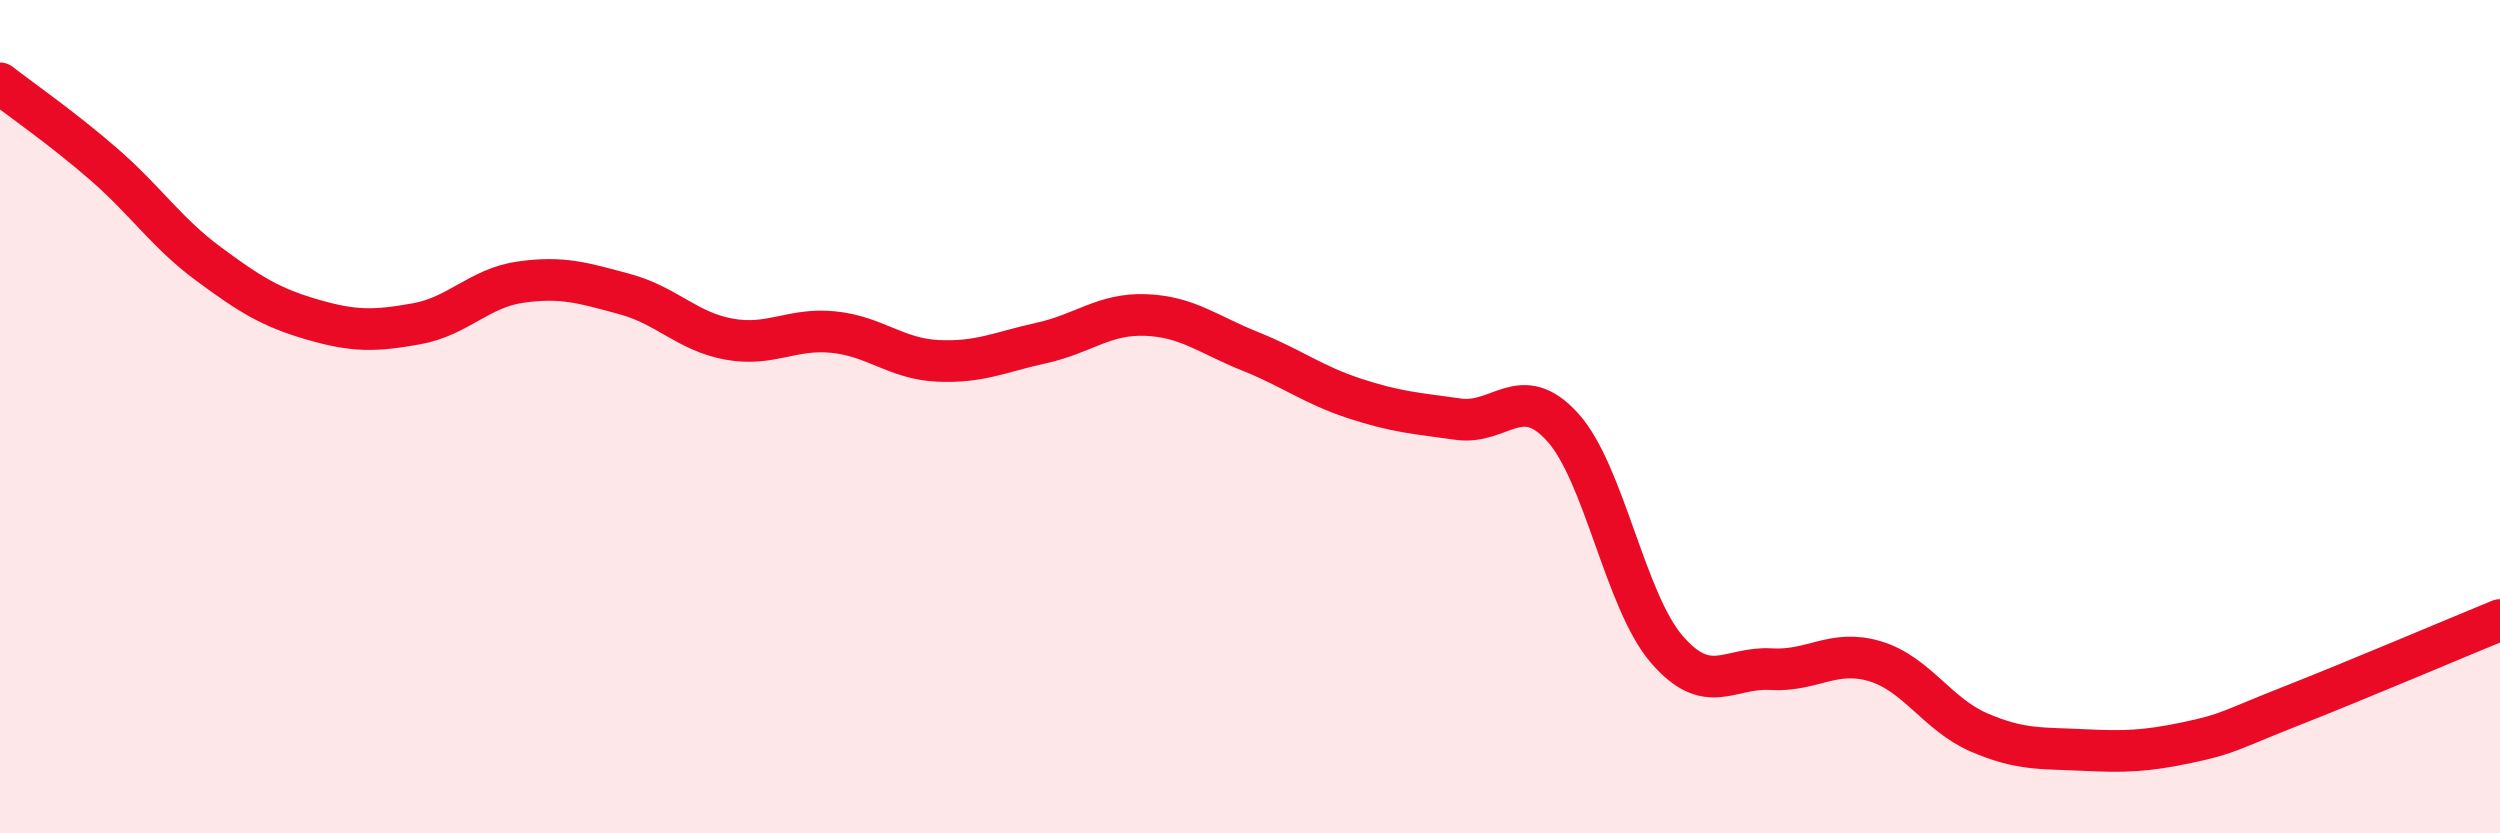 
    <svg width="60" height="20" viewBox="0 0 60 20" xmlns="http://www.w3.org/2000/svg">
      <path
        d="M 0,2 C 0.5,2.39 1.5,3.08 2.5,3.95 C 3.5,4.82 4,5.59 5,6.33 C 6,7.07 6.5,7.38 7.5,7.67 C 8.5,7.96 9,7.95 10,7.77 C 11,7.59 11.5,6.91 12.5,6.77 C 13.5,6.63 14,6.79 15,7.06 C 16,7.33 16.5,7.96 17.5,8.14 C 18.5,8.32 19,7.87 20,7.97 C 21,8.07 21.5,8.61 22.5,8.66 C 23.5,8.71 24,8.45 25,8.23 C 26,8.01 26.5,7.52 27.5,7.56 C 28.5,7.6 29,8.03 30,8.43 C 31,8.83 31.5,9.23 32.5,9.56 C 33.5,9.89 34,9.92 35,10.06 C 36,10.2 36.5,9.15 37.5,10.25 C 38.5,11.35 39,14.42 40,15.58 C 41,16.74 41.5,16 42.5,16.06 C 43.5,16.12 44,15.57 45,15.87 C 46,16.17 46.5,17.15 47.5,17.58 C 48.5,18.01 49,17.95 50,18 C 51,18.05 51.5,18.03 52.5,17.82 C 53.5,17.61 53.5,17.53 55,16.94 C 56.5,16.35 59,15.29 60,14.88L60 20L0 20Z"
        fill="#EB0A25"
        opacity="0.1"
        stroke-linecap="round"
        stroke-linejoin="round"
      />
      <path
        d="M 0,2 C 0.5,2.39 1.5,3.08 2.5,3.95 C 3.5,4.82 4,5.59 5,6.33 C 6,7.07 6.5,7.38 7.5,7.67 C 8.5,7.96 9,7.95 10,7.77 C 11,7.59 11.5,6.91 12.5,6.77 C 13.5,6.63 14,6.79 15,7.06 C 16,7.33 16.5,7.96 17.5,8.14 C 18.5,8.32 19,7.87 20,7.97 C 21,8.07 21.5,8.61 22.5,8.66 C 23.5,8.71 24,8.45 25,8.23 C 26,8.01 26.5,7.52 27.5,7.56 C 28.5,7.6 29,8.03 30,8.43 C 31,8.83 31.5,9.23 32.5,9.56 C 33.5,9.89 34,9.92 35,10.06 C 36,10.2 36.5,9.15 37.5,10.25 C 38.5,11.35 39,14.42 40,15.58 C 41,16.74 41.5,16 42.5,16.06 C 43.5,16.12 44,15.57 45,15.87 C 46,16.17 46.5,17.15 47.5,17.58 C 48.5,18.01 49,17.95 50,18 C 51,18.05 51.5,18.03 52.5,17.82 C 53.5,17.61 53.5,17.53 55,16.94 C 56.5,16.35 59,15.29 60,14.88"
        stroke="#EB0A25"
        stroke-width="1"
        fill="none"
        stroke-linecap="round"
        stroke-linejoin="round"
      />
    </svg>
  